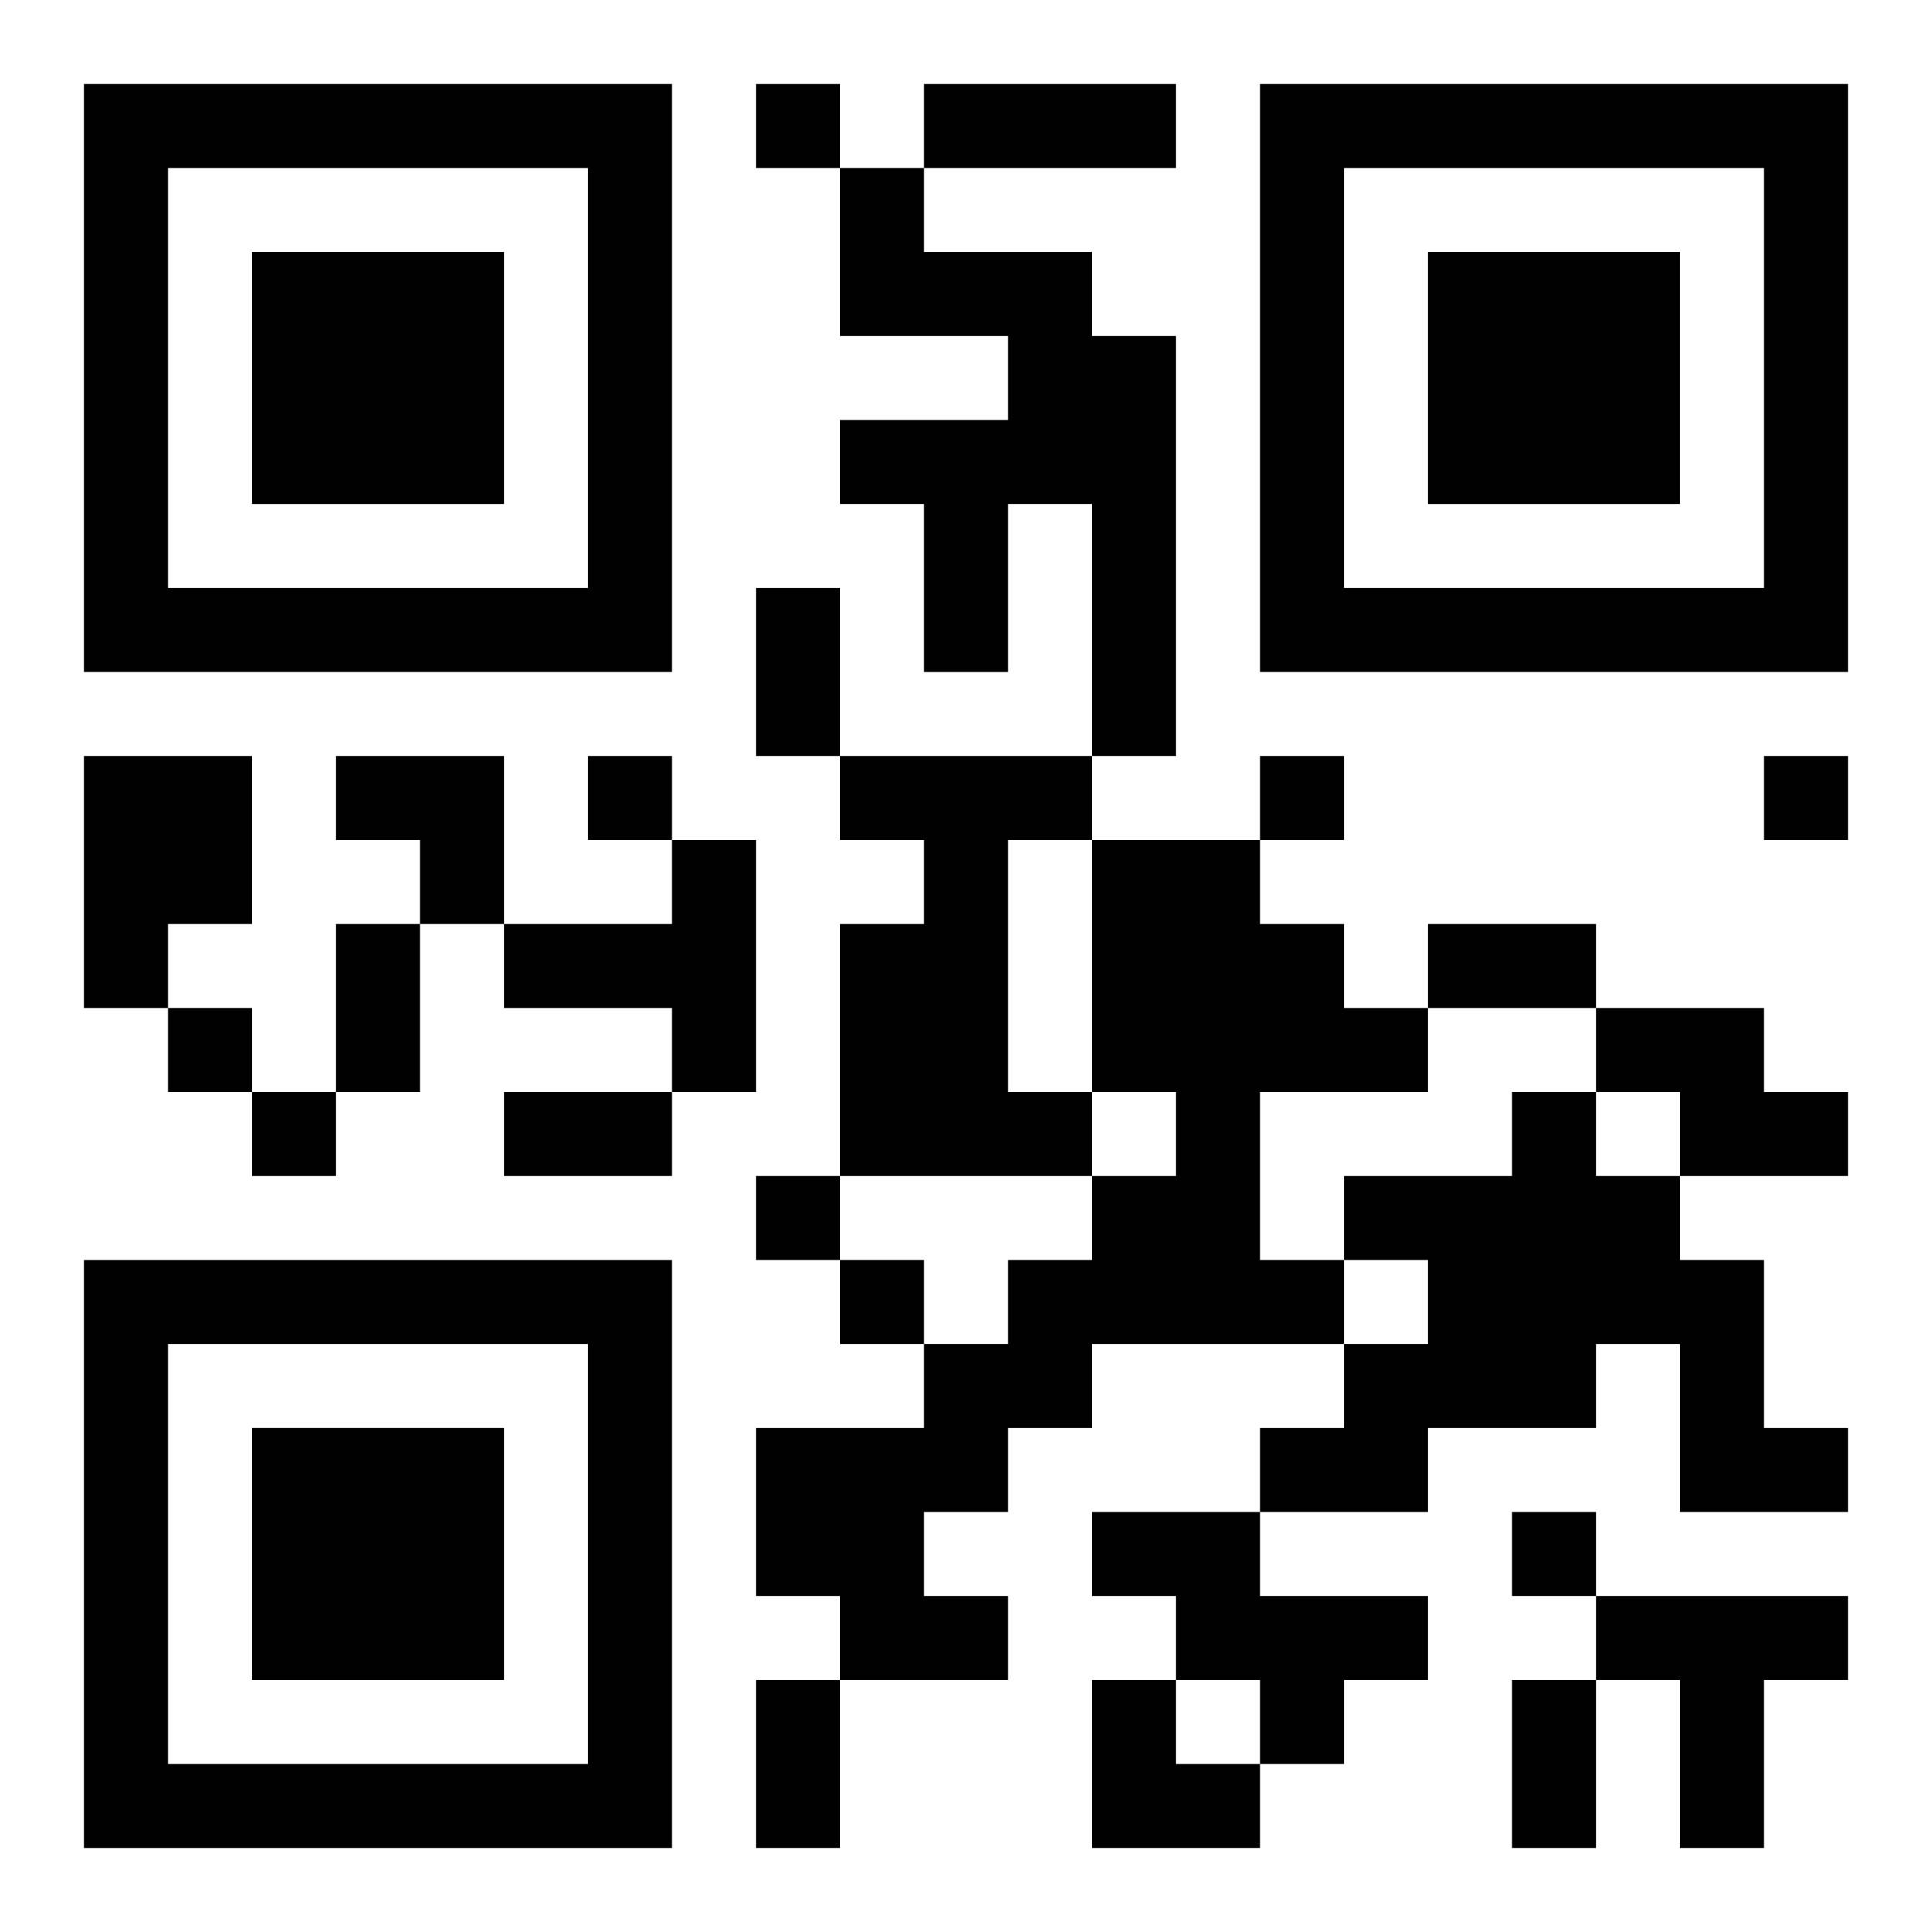 <?xml version="1.0" encoding="UTF-8"?>
<svg width="250" height="250" baseProfile="full" version="1.1" viewBox="-1 -1 23 23" xmlns="http://www.w3.org/2000/svg" xmlns:xlink="http://www.w3.org/1999/xlink"><symbol id="a"><path d="m0 7v7h7v-7h-7zm1 1h5v5h-5v-5zm1 1v3h3v-3h-3z"/></symbol><use y="-7" xlink:href="#a"/><use y="7" xlink:href="#a"/><use x="14" y="-7" xlink:href="#a"/><path d="m9 1h1v1h2v1h1v5h-1v-3h-1v2h-1v-2h-1v-1h2v-1h-2v-2m-9 7h2v2h-1v1h-1v-3m9 0h3v1h-1v3h1v1h-3v-3h1v-1h-1v-1m-2 1h1v3h-1v-1h-2v-1h2v-1m5 0h2v1h1v1h1v1h-2v2h1v1h-3v1h-1v1h-1v1h1v1h-2v-1h-1v-2h2v-1h1v-1h1v-1h1v-1h-1v-3m6 2h2v1h1v1h-2v-1h-1v-1m-1 1h1v1h1v1h1v2h1v1h-2v-2h-1v1h-2v1h-2v-1h1v-1h1v-1h-1v-1h2v-1m-5 5h2v1h2v1h-1v1h-1v-1h-1v-1h-1v-1m6 1h3v1h-1v2h-1v-2h-1v-1m-10-18v1h1v-1h-1m-2 8v1h1v-1h-1m8 0v1h1v-1h-1m6 0v1h1v-1h-1m-19 3v1h1v-1h-1m1 1v1h1v-1h-1m6 1v1h1v-1h-1m1 1v1h1v-1h-1m8 3v1h1v-1h-1m-7-17h3v1h-3v-1m-2 6h1v2h-1v-2m-5 4h1v2h-1v-2m13 0h2v1h-2v-1m-11 2h2v1h-2v-1m3 7h1v2h-1v-2m9 0h1v2h-1v-2m-14-11h2v2h-1v-1h-1zm9 11h1v1h1v1h-2z"/></svg>
